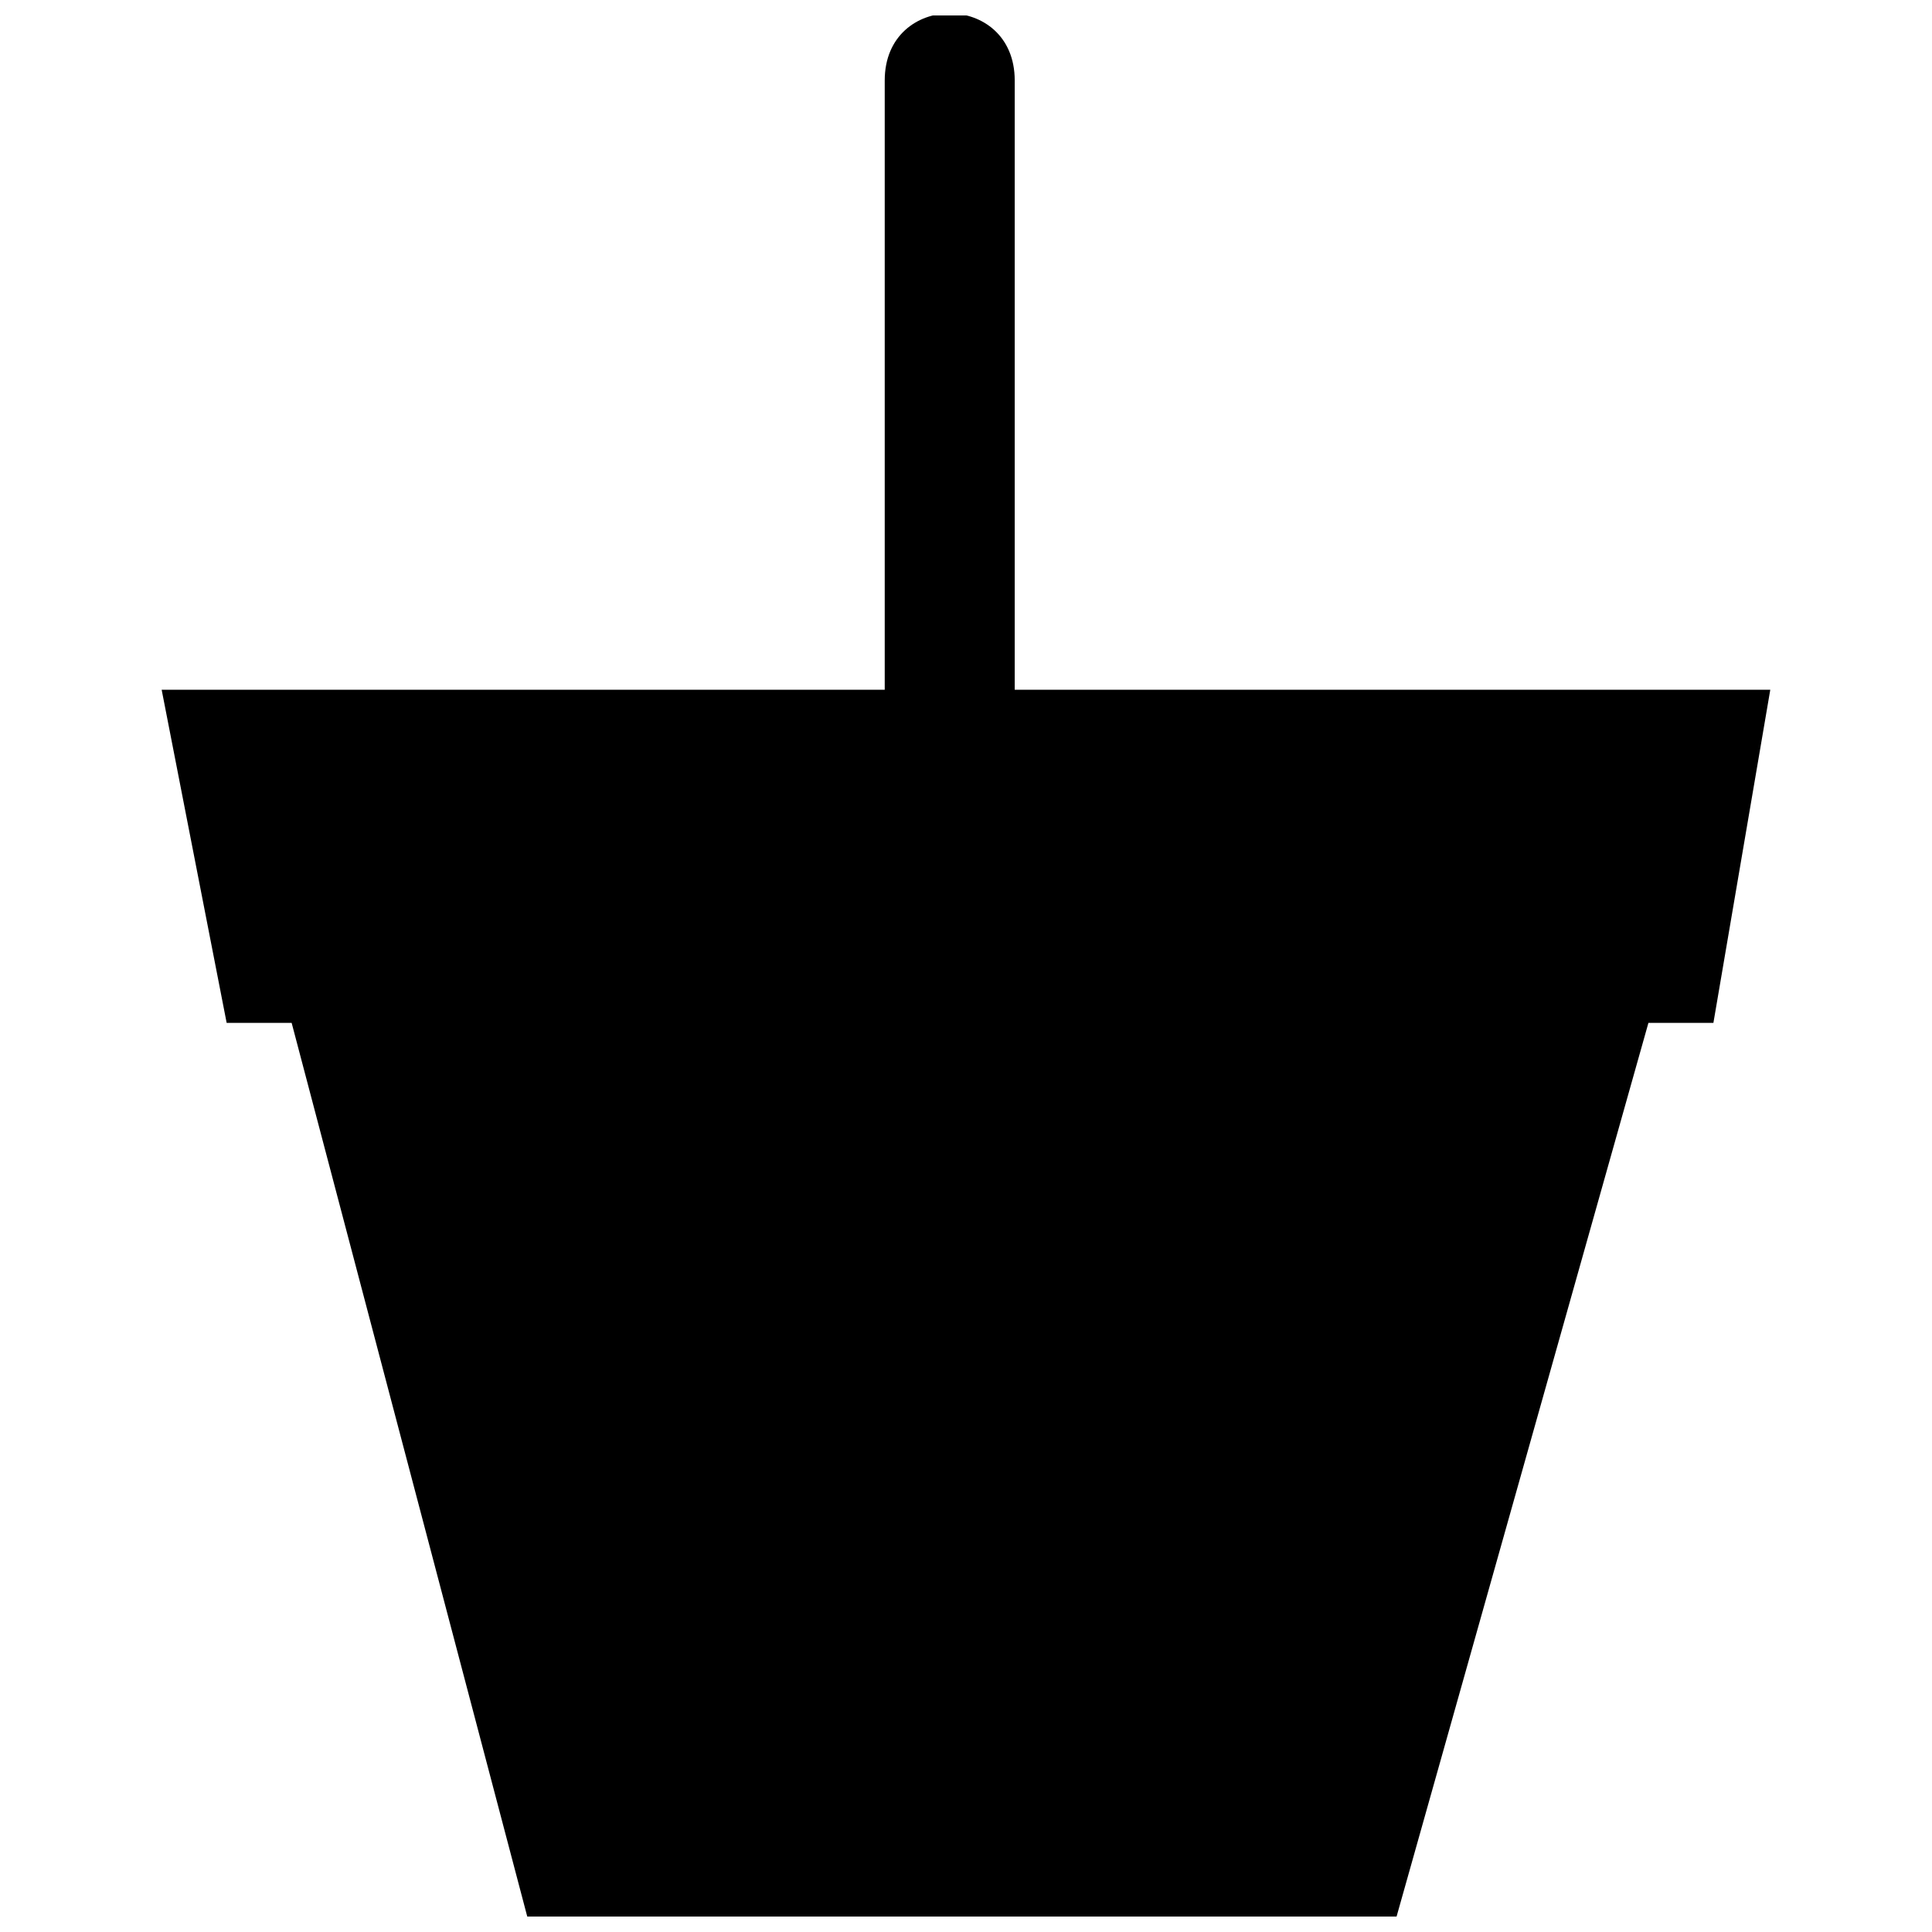 <?xml version="1.0" encoding="UTF-8"?>
<!-- Uploaded to: SVG Repo, www.svgrepo.com, Generator: SVG Repo Mixer Tools -->
<svg width="800px" height="800px" version="1.1" viewBox="144 144 512 512" xmlns="http://www.w3.org/2000/svg">
 <defs>
  <clipPath id="a">
   <path d="m186 148.09h428v503.81h-428z"/>
  </clipPath>
 </defs>
 <g clip-path="url(#a)">
  <path d="m580.85 415.07-66.742 236.83h-230.38l-62.438-236.83h-17.223l-17.223-88.273h191.62v-161.48c0-23.684 34.449-23.684 34.449 0v161.48h200.23l-15.07 88.273z" fill-rule="evenodd"/>
 </g>
</svg>